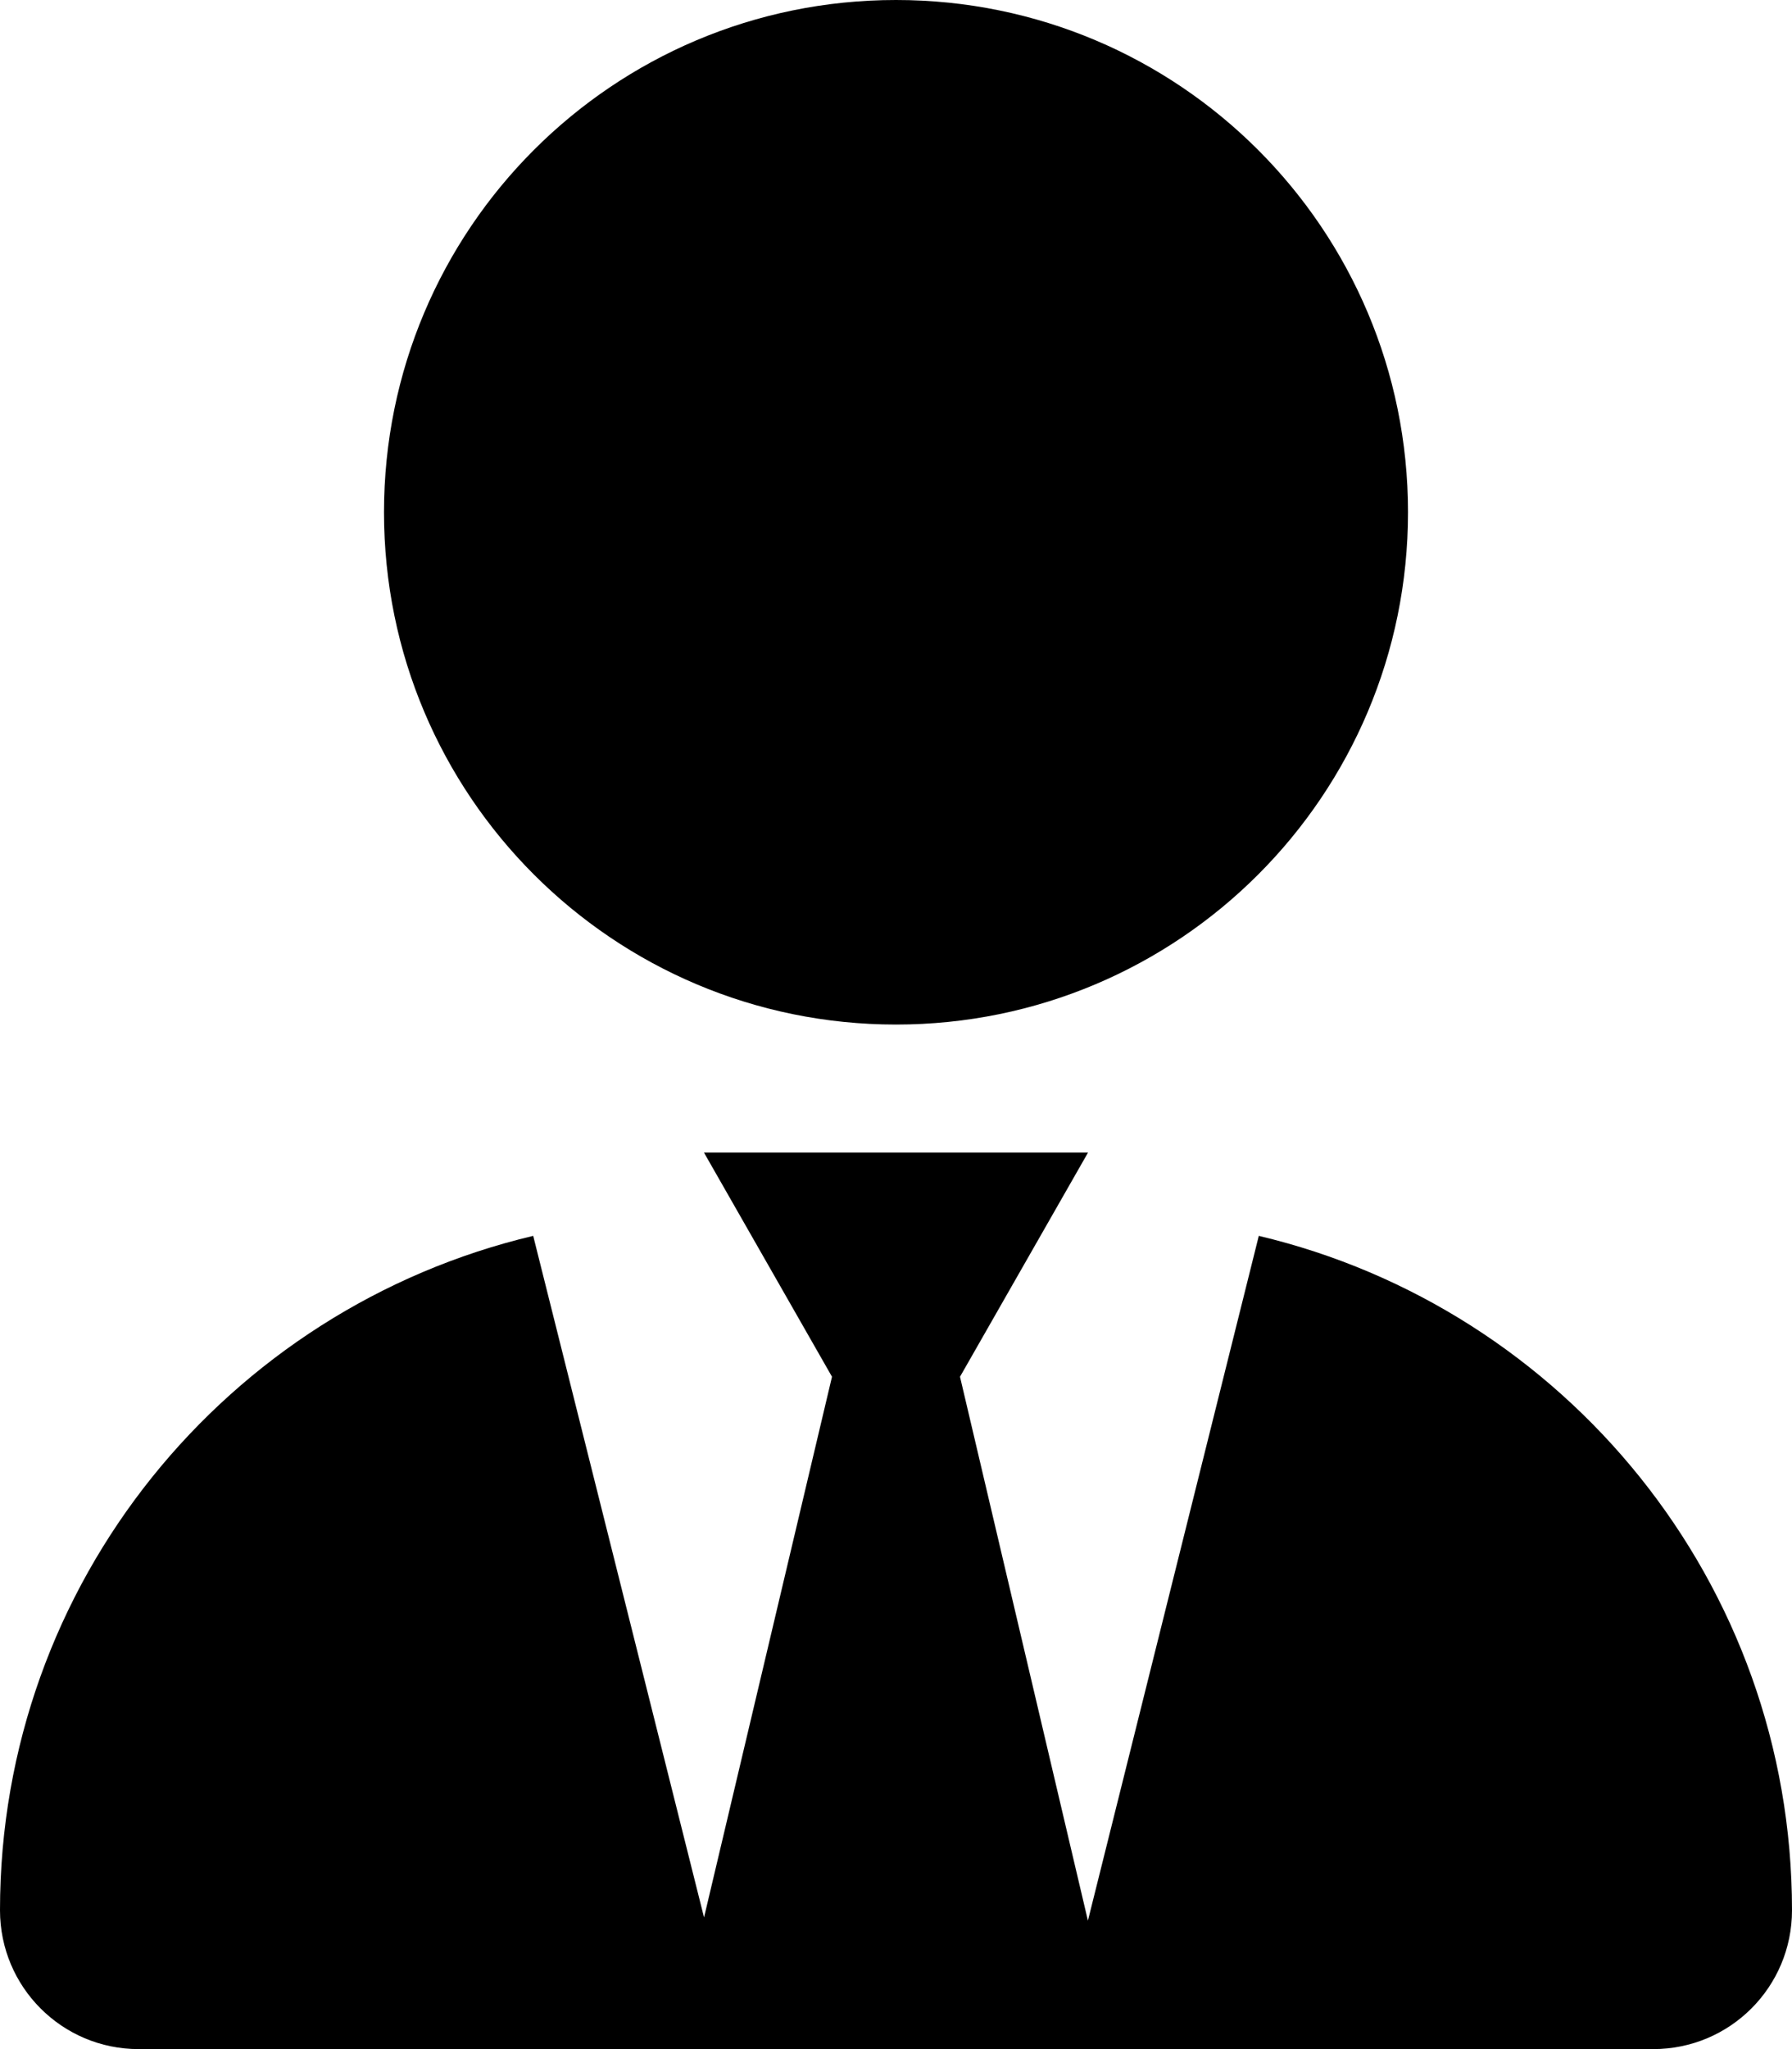<svg xmlns="http://www.w3.org/2000/svg" viewBox="0 0 448 512"><!--! Font Awesome Pro 6.0.0-alpha3 by @fontawesome - https://fontawesome.com License - https://fontawesome.com/license (Commercial License) --><path d="M224 256c70.75 0 128-57.25 128-128s-57.25-128-128-128S96 57.25 96 128S153.3 256 224 256zM314.7 308.8l-42.72 171.1L240 344l32-56h-96l32 56l-31.99 135.1L133.3 308.8C56.91 326.9 0 395.4 0 477.3C0 496.5 15.52 512 34.66 512H413.3C432.5 512 448 496.5 448 477.3C448 395.4 391.1 326.9 314.7 308.8z"/></svg>